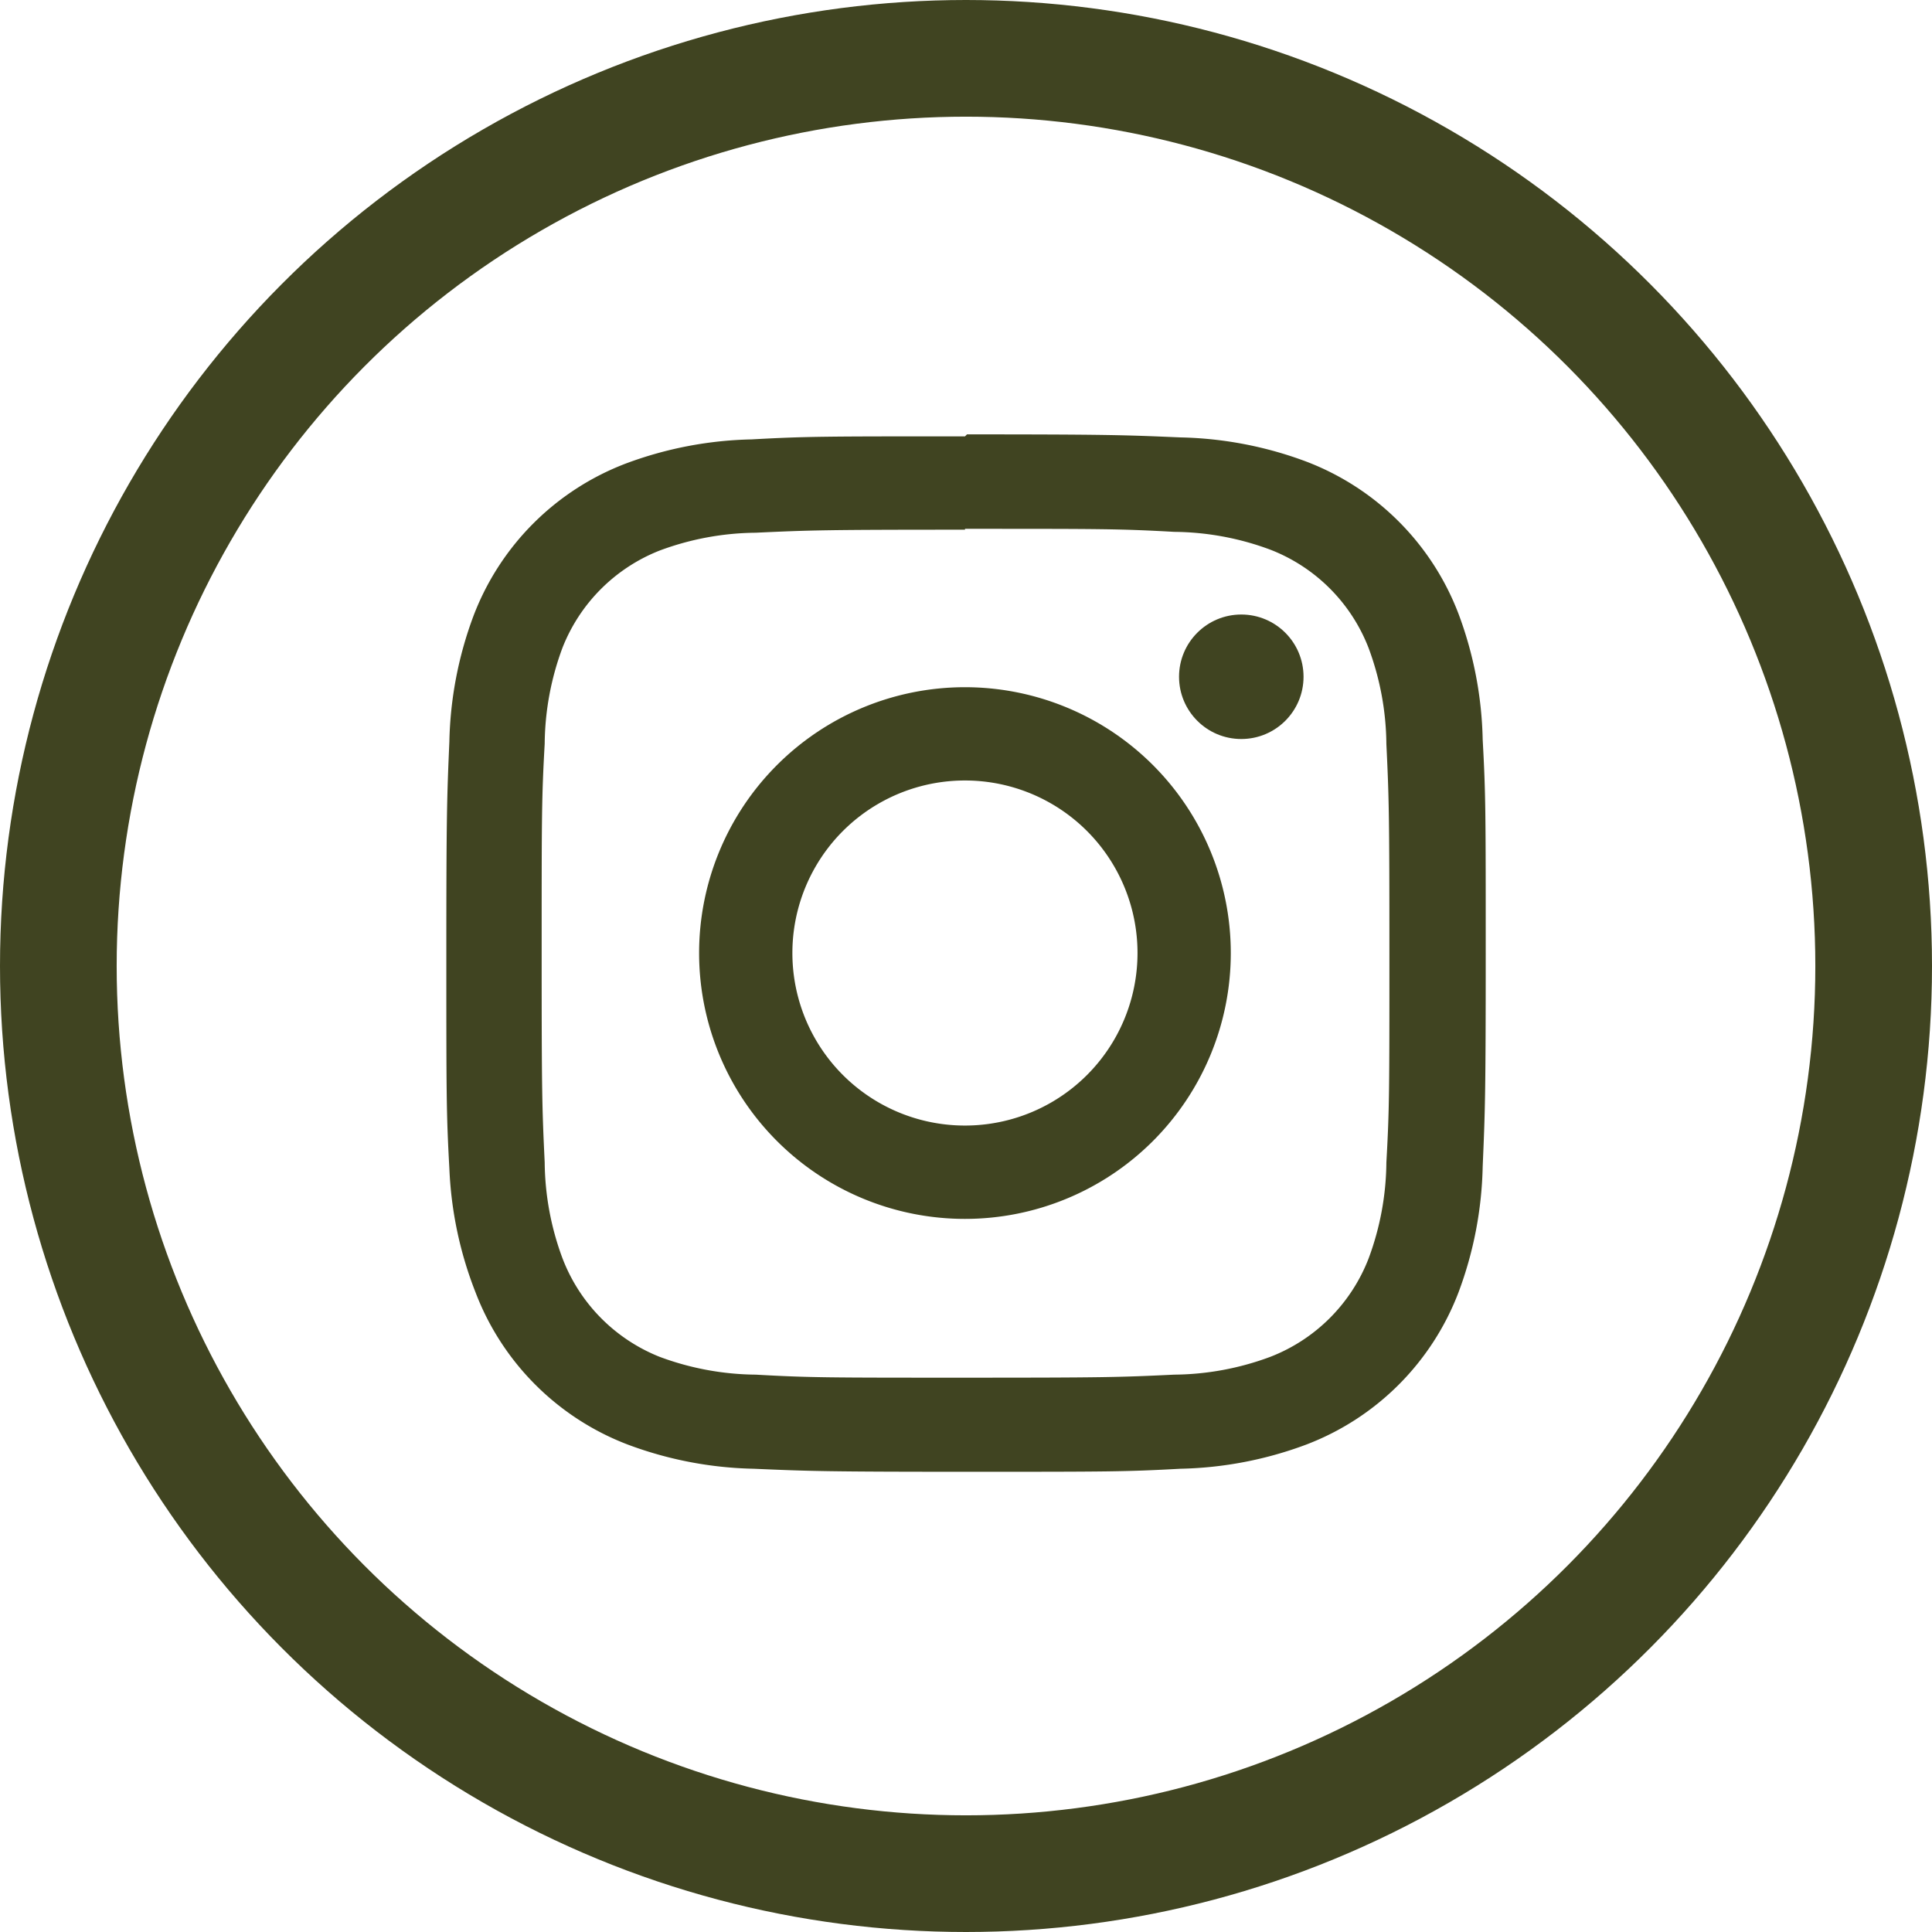 <svg xmlns="http://www.w3.org/2000/svg" width="33.118" height="33.118" viewBox="0 0 33.118 33.118">
  <g id="Instagram-Icon" transform="translate(1 1)">
    <ellipse id="Ellipse_5" data-name="Ellipse 5" cx="15.559" cy="15.559" rx="15.559" ry="15.559" fill="none" stroke="#404421" stroke-miterlimit="10" stroke-width="2"/>
    <g id="Instagram-Icon-2" data-name="Instagram-Icon" transform="translate(6.651 6.446)">
      <path id="Path_14" data-name="Path 14" d="M207.341-159.494c2.368,0,2.652,0,3.587.052a4.821,4.821,0,0,1,1.648.306,2.948,2.948,0,0,1,1.682,1.682,4.824,4.824,0,0,1,.306,1.648c.045.936.052,1.22.052,3.588s0,2.652-.052,3.587a4.82,4.82,0,0,1-.306,1.648,2.948,2.948,0,0,1-1.682,1.682,4.821,4.821,0,0,1-1.648.306c-.936.045-1.215.052-3.587.052s-2.652,0-3.588-.052a4.825,4.825,0,0,1-1.648-.306,2.95,2.95,0,0,1-1.663-1.686,4.821,4.821,0,0,1-.306-1.648c-.045-.936-.052-1.219-.052-3.588s0-2.651.052-3.587a4.821,4.821,0,0,1,.306-1.648,2.95,2.95,0,0,1,1.663-1.663,4.825,4.825,0,0,1,1.648-.306c.936-.044,1.22-.052,3.588-.052m0-1.6c-2.409,0-2.711,0-3.659.052a6.533,6.533,0,0,0-2.156.414,4.511,4.511,0,0,0-2.61,2.61,6.522,6.522,0,0,0-.414,2.156c-.041.947-.052,1.25-.052,3.659s0,2.711.052,3.659a6.517,6.517,0,0,0,.448,2.122,4.513,4.513,0,0,0,2.611,2.611,6.519,6.519,0,0,0,2.156.414c.947.041,1.249.052,3.658.052s2.711,0,3.659-.052a6.519,6.519,0,0,0,2.156-.414,4.513,4.513,0,0,0,2.611-2.611,6.518,6.518,0,0,0,.414-2.156c.041-.947.052-1.249.052-3.659s0-2.711-.052-3.658a6.519,6.519,0,0,0-.414-2.156,4.513,4.513,0,0,0-2.611-2.611,6.519,6.519,0,0,0-2.156-.414c-.947-.041-1.249-.052-3.659-.052Z" transform="translate(-198.45 161.113)" fill="#404421"/>
      <path id="Path_15" data-name="Path 15" d="M212.755-151.364a4.557,4.557,0,0,0-4.557,4.557,4.557,4.557,0,0,0,4.557,4.557,4.557,4.557,0,0,0,4.557-4.557,4.557,4.557,0,0,0-4.557-4.557Zm0,7.514a2.957,2.957,0,0,1-2.958-2.958,2.957,2.957,0,0,1,2.958-2.957,2.957,2.957,0,0,1,2.958,2.957h0A2.957,2.957,0,0,1,212.755-143.85Z" transform="translate(-203.865 155.698)" fill="#404421"/>
      <ellipse id="Ellipse_2" data-name="Ellipse 2" cx="1.067" cy="1.067" rx="1.067" ry="1.067" transform="translate(12.56 3.088)" fill="#404421"/>
    </g>
  </g>
</svg>
